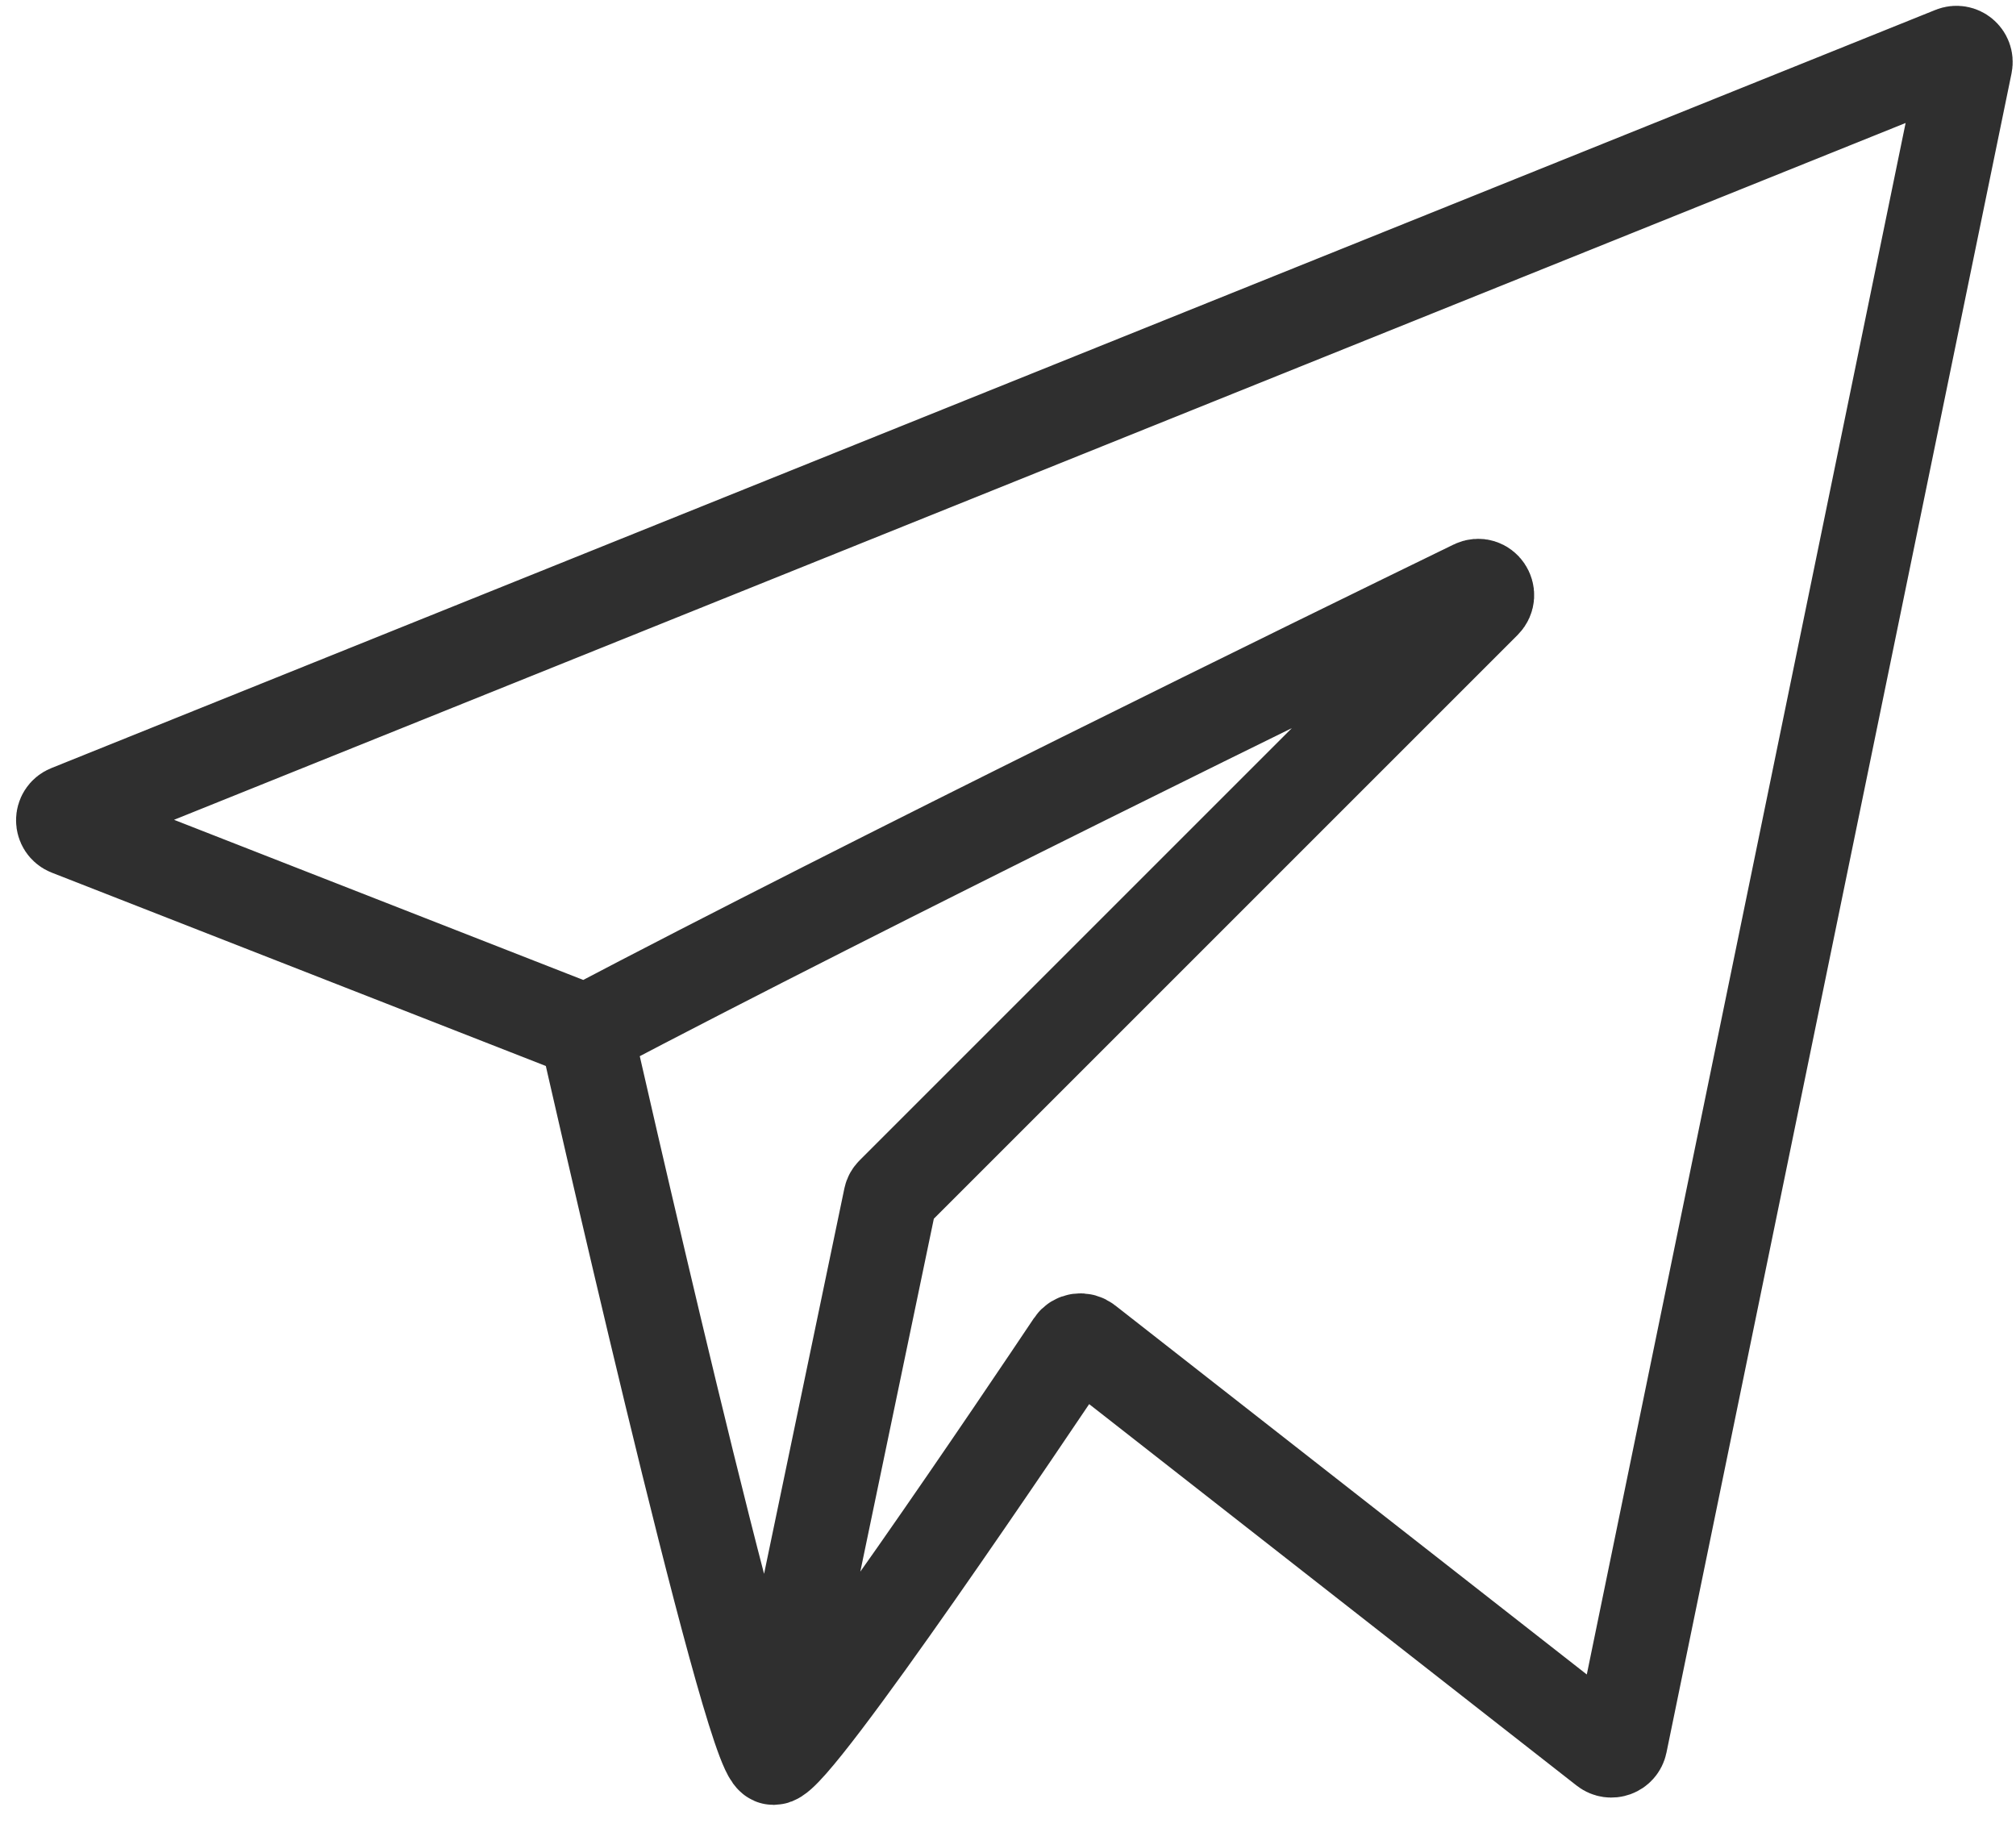 <?xml version="1.0" encoding="UTF-8"?> <svg xmlns="http://www.w3.org/2000/svg" width="43" height="39" viewBox="0 0 43 39" fill="none"><g clip-path="url(#clip0_2120_17)"><path d="M12.5 22C18.622 18.778 28.257 14.065 31.441 12.515C31.643 12.416 31.821 12.679 31.662 12.838L19.042 25.458C19.015 25.485 18.997 25.515 18.989 25.553C18.849 26.225 17.428 33.048 16.5 37.5M12.5 22C12.5 22 16 37.5 16.5 37.5M12.5 22L1.469 17.683C1.301 17.617 1.3 17.379 1.468 17.312L41.655 1.139C41.803 1.079 41.957 1.208 41.925 1.365L34.565 37.184C34.535 37.329 34.363 37.392 34.246 37.301L23.17 28.633C23.078 28.561 22.948 28.577 22.884 28.674C22.046 29.926 16.959 37.5 16.5 37.5" stroke="#2F2F2F" stroke-width="2"></path></g><defs><clipPath id="clip0_2120_17"><rect width="43" height="39" fill="white"></rect></clipPath></defs></svg> 